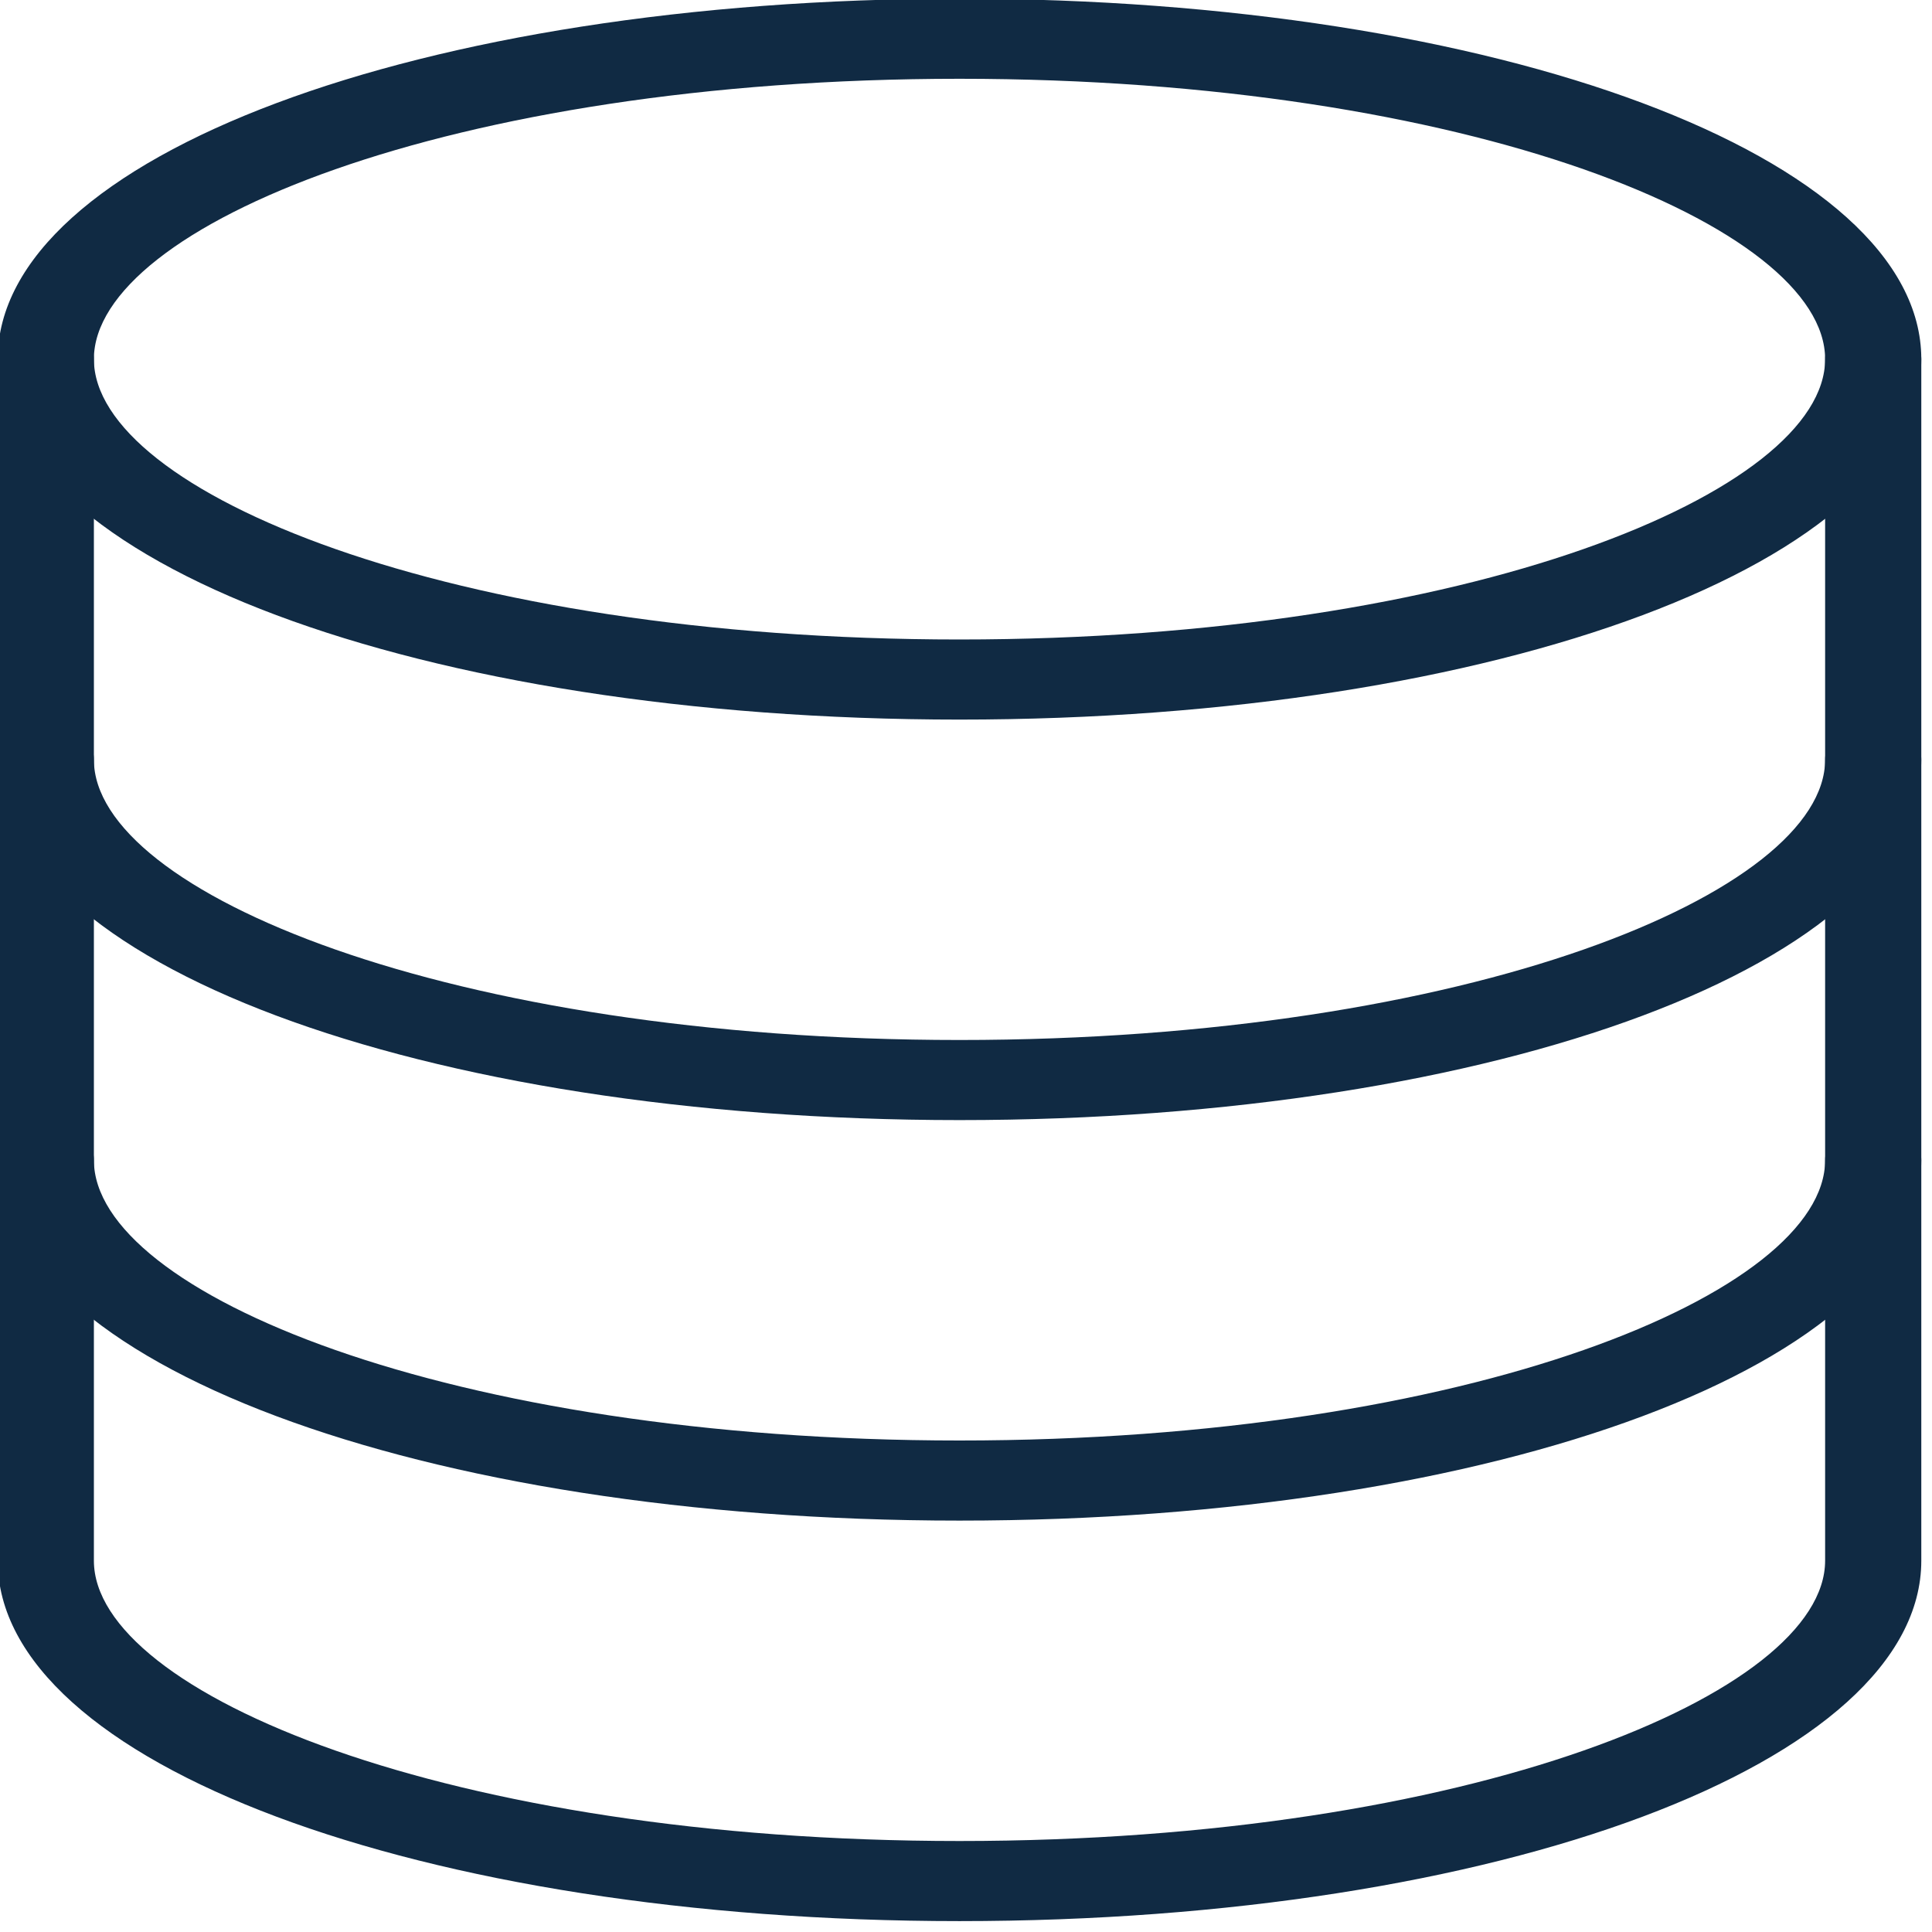 <?xml version="1.0" encoding="UTF-8" standalone="no"?>
<!-- Created with Inkscape (http://www.inkscape.org/) -->

<svg
   xmlns:dc="http://purl.org/dc/elements/1.1/"
   xmlns:cc="http://creativecommons.org/ns#"
   xmlns:rdf="http://www.w3.org/1999/02/22-rdf-syntax-ns#"
   xmlns:svg="http://www.w3.org/2000/svg"
   xmlns="http://www.w3.org/2000/svg"
   xmlns:sodipodi="http://sodipodi.sourceforge.net/DTD/sodipodi-0.dtd"
   xmlns:inkscape="http://www.inkscape.org/namespaces/inkscape"
   width="20mm"
   height="20mm"
   viewBox="0 0 20 20"
   version="1.1"
   id="svg8"
   inkscape:version="0.92.3 (2405546, 2018-03-11)"
   sodipodi:docname="data_2.svg">
  <defs
     id="defs2" />
  <sodipodi:namedview
     id="base"
     pagecolor="#ffffff"
     bordercolor="#666666"
     borderopacity="1.0"
     inkscape:pageopacity="0.0"
     inkscape:pageshadow="2"
     inkscape:zoom="5.6"
     inkscape:cx="15.805957"
     inkscape:cy="35.817647"
     inkscape:document-units="mm"
     inkscape:current-layer="g2626"
     showgrid="false"
     inkscape:window-width="1859"
     inkscape:window-height="1025"
     inkscape:window-x="61"
     inkscape:window-y="27"
     inkscape:window-maximized="1" />
  <g
     inkscape:label="Layer 1"
     inkscape:groupmode="layer"
     id="layer1"
     transform="translate(-61.829,-127.03)">
    <g
       id="g2626"
       transform="translate(253.27,200.17)">
      <g
         transform="matrix(0.047,0,0,0.047,-196.663,-76.246)"
         id="g2165"
         style="fill:#102a43;fill-opacity:1">
        <g
           transform="translate(67.924,-22.641)"
           id="g2179"
           style="fill:#102a43;fill-opacity:1">
          <g
             id="g2081"
             transform="matrix(0.993,0,0,0.827,0.31,88.435)"
             style="fill:#102a43;fill-opacity:1">
            <g
               id="g2079"
               style="fill:#102a43;fill-opacity:1">
              <path
                 id="path2077"
                 d="M 256,0 C 136.384,0 42.667,42.176 42.667,96 c 0,53.824 93.717,96 213.333,96 119.616,0 213.333,-42.176 213.333,-96 C 469.333,42.176 375.616,0 256,0 Z m 0,170.667 C 142.848,170.667 64,131.307 64,96 64,60.693 142.848,21.333 256,21.333 c 113.152,0 192,39.36 192,74.667 0,35.307 -78.848,74.667 -192,74.667 z"
                 inkscape:connector-curvature="0"
                 style="fill:#102a43;fill-opacity:1" />
            </g>
          </g>
          <g
             id="g2087"
             transform="matrix(0.993,0,0,0.827,0.31,88.435)"
             style="fill:#102a43;fill-opacity:1">
            <g
               id="g2085"
               style="fill:#102a43;fill-opacity:1">
              <path
                 id="path2083"
                 d="m 458.667,192 c -5.888,0 -10.667,4.779 -10.667,10.667 0,35.307 -78.848,74.667 -192,74.667 -113.152,0 -192,-39.36 -192,-74.667 C 64,196.779 59.221,192 53.333,192 c -5.888,0 -10.667,4.779 -10.667,10.667 0,53.824 93.717,96 213.333,96 119.616,0 213.333,-42.176 213.333,-96 C 469.333,196.779 464.555,192 458.667,192 Z"
                 inkscape:connector-curvature="0"
                 style="fill:#102a43;fill-opacity:1" />
            </g>
          </g>
          <g
             id="g2093"
             transform="matrix(0.993,0,0,0.827,0.31,88.435)"
             style="fill:#102a43;fill-opacity:1">
            <g
               id="g2091"
               style="fill:#102a43;fill-opacity:1">
              <path
                 id="path2089"
                 d="M 458.667,298.667 C 452.779,298.667 448,303.446 448,309.334 448,344.64 369.152,384 256,384 142.848,384 64,344.64 64,309.333 c 0,-5.888 -4.779,-10.667 -10.667,-10.667 -5.888,0 -10.667,4.779 -10.667,10.667 0,53.824 93.717,96 213.333,96 119.616,0 213.333,-42.176 213.333,-96 0.001,-5.888 -4.777,-10.666 -10.665,-10.666 z"
                 inkscape:connector-curvature="0"
                 style="fill:#102a43;fill-opacity:1" />
            </g>
          </g>
          <g
             id="g2099"
             transform="matrix(0.993,0,0,0.827,0.31,88.435)"
             style="fill:#102a43;fill-opacity:1">
            <g
               id="g2097"
               style="fill:#102a43;fill-opacity:1">
              <path
                 id="path2095"
                 d="M 458.667,85.333 C 452.779,85.333 448,90.112 448,96 v 320 c 0,35.307 -78.848,74.667 -192,74.667 C 142.848,490.667 64,451.307 64,416 V 96 C 64,90.112 59.221,85.333 53.333,85.333 47.445,85.333 42.667,90.112 42.667,96 v 320 c 0,53.824 93.717,96 213.333,96 119.616,0 213.333,-42.176 213.333,-96 V 96 c 0,-5.888 -4.778,-10.667 -10.666,-10.667 z"
                 inkscape:connector-curvature="0"
                 style="fill:#102a43;fill-opacity:1" />
            </g>
          </g>
        </g>
        <g
           id="g2101"
           style="fill:#102a43;fill-opacity:1" />
        <g
           id="g2103"
           style="fill:#102a43;fill-opacity:1" />
        <g
           id="g2105"
           style="fill:#102a43;fill-opacity:1" />
        <g
           id="g2107"
           style="fill:#102a43;fill-opacity:1" />
        <g
           id="g2109"
           style="fill:#102a43;fill-opacity:1" />
        <g
           id="g2111"
           style="fill:#102a43;fill-opacity:1" />
        <g
           id="g2113"
           style="fill:#102a43;fill-opacity:1" />
        <g
           id="g2115"
           style="fill:#102a43;fill-opacity:1" />
        <g
           id="g2117"
           style="fill:#102a43;fill-opacity:1" />
        <g
           id="g2119"
           style="fill:#102a43;fill-opacity:1" />
        <g
           id="g2121"
           style="fill:#102a43;fill-opacity:1" />
        <g
           id="g2123"
           style="fill:#102a43;fill-opacity:1" />
        <g
           id="g2125"
           style="fill:#102a43;fill-opacity:1" />
        <g
           id="g2127"
           style="fill:#102a43;fill-opacity:1" />
        <g
           id="g2129"
           style="fill:#102a43;fill-opacity:1" />
      </g>
    </g>
  </g>
</svg>
